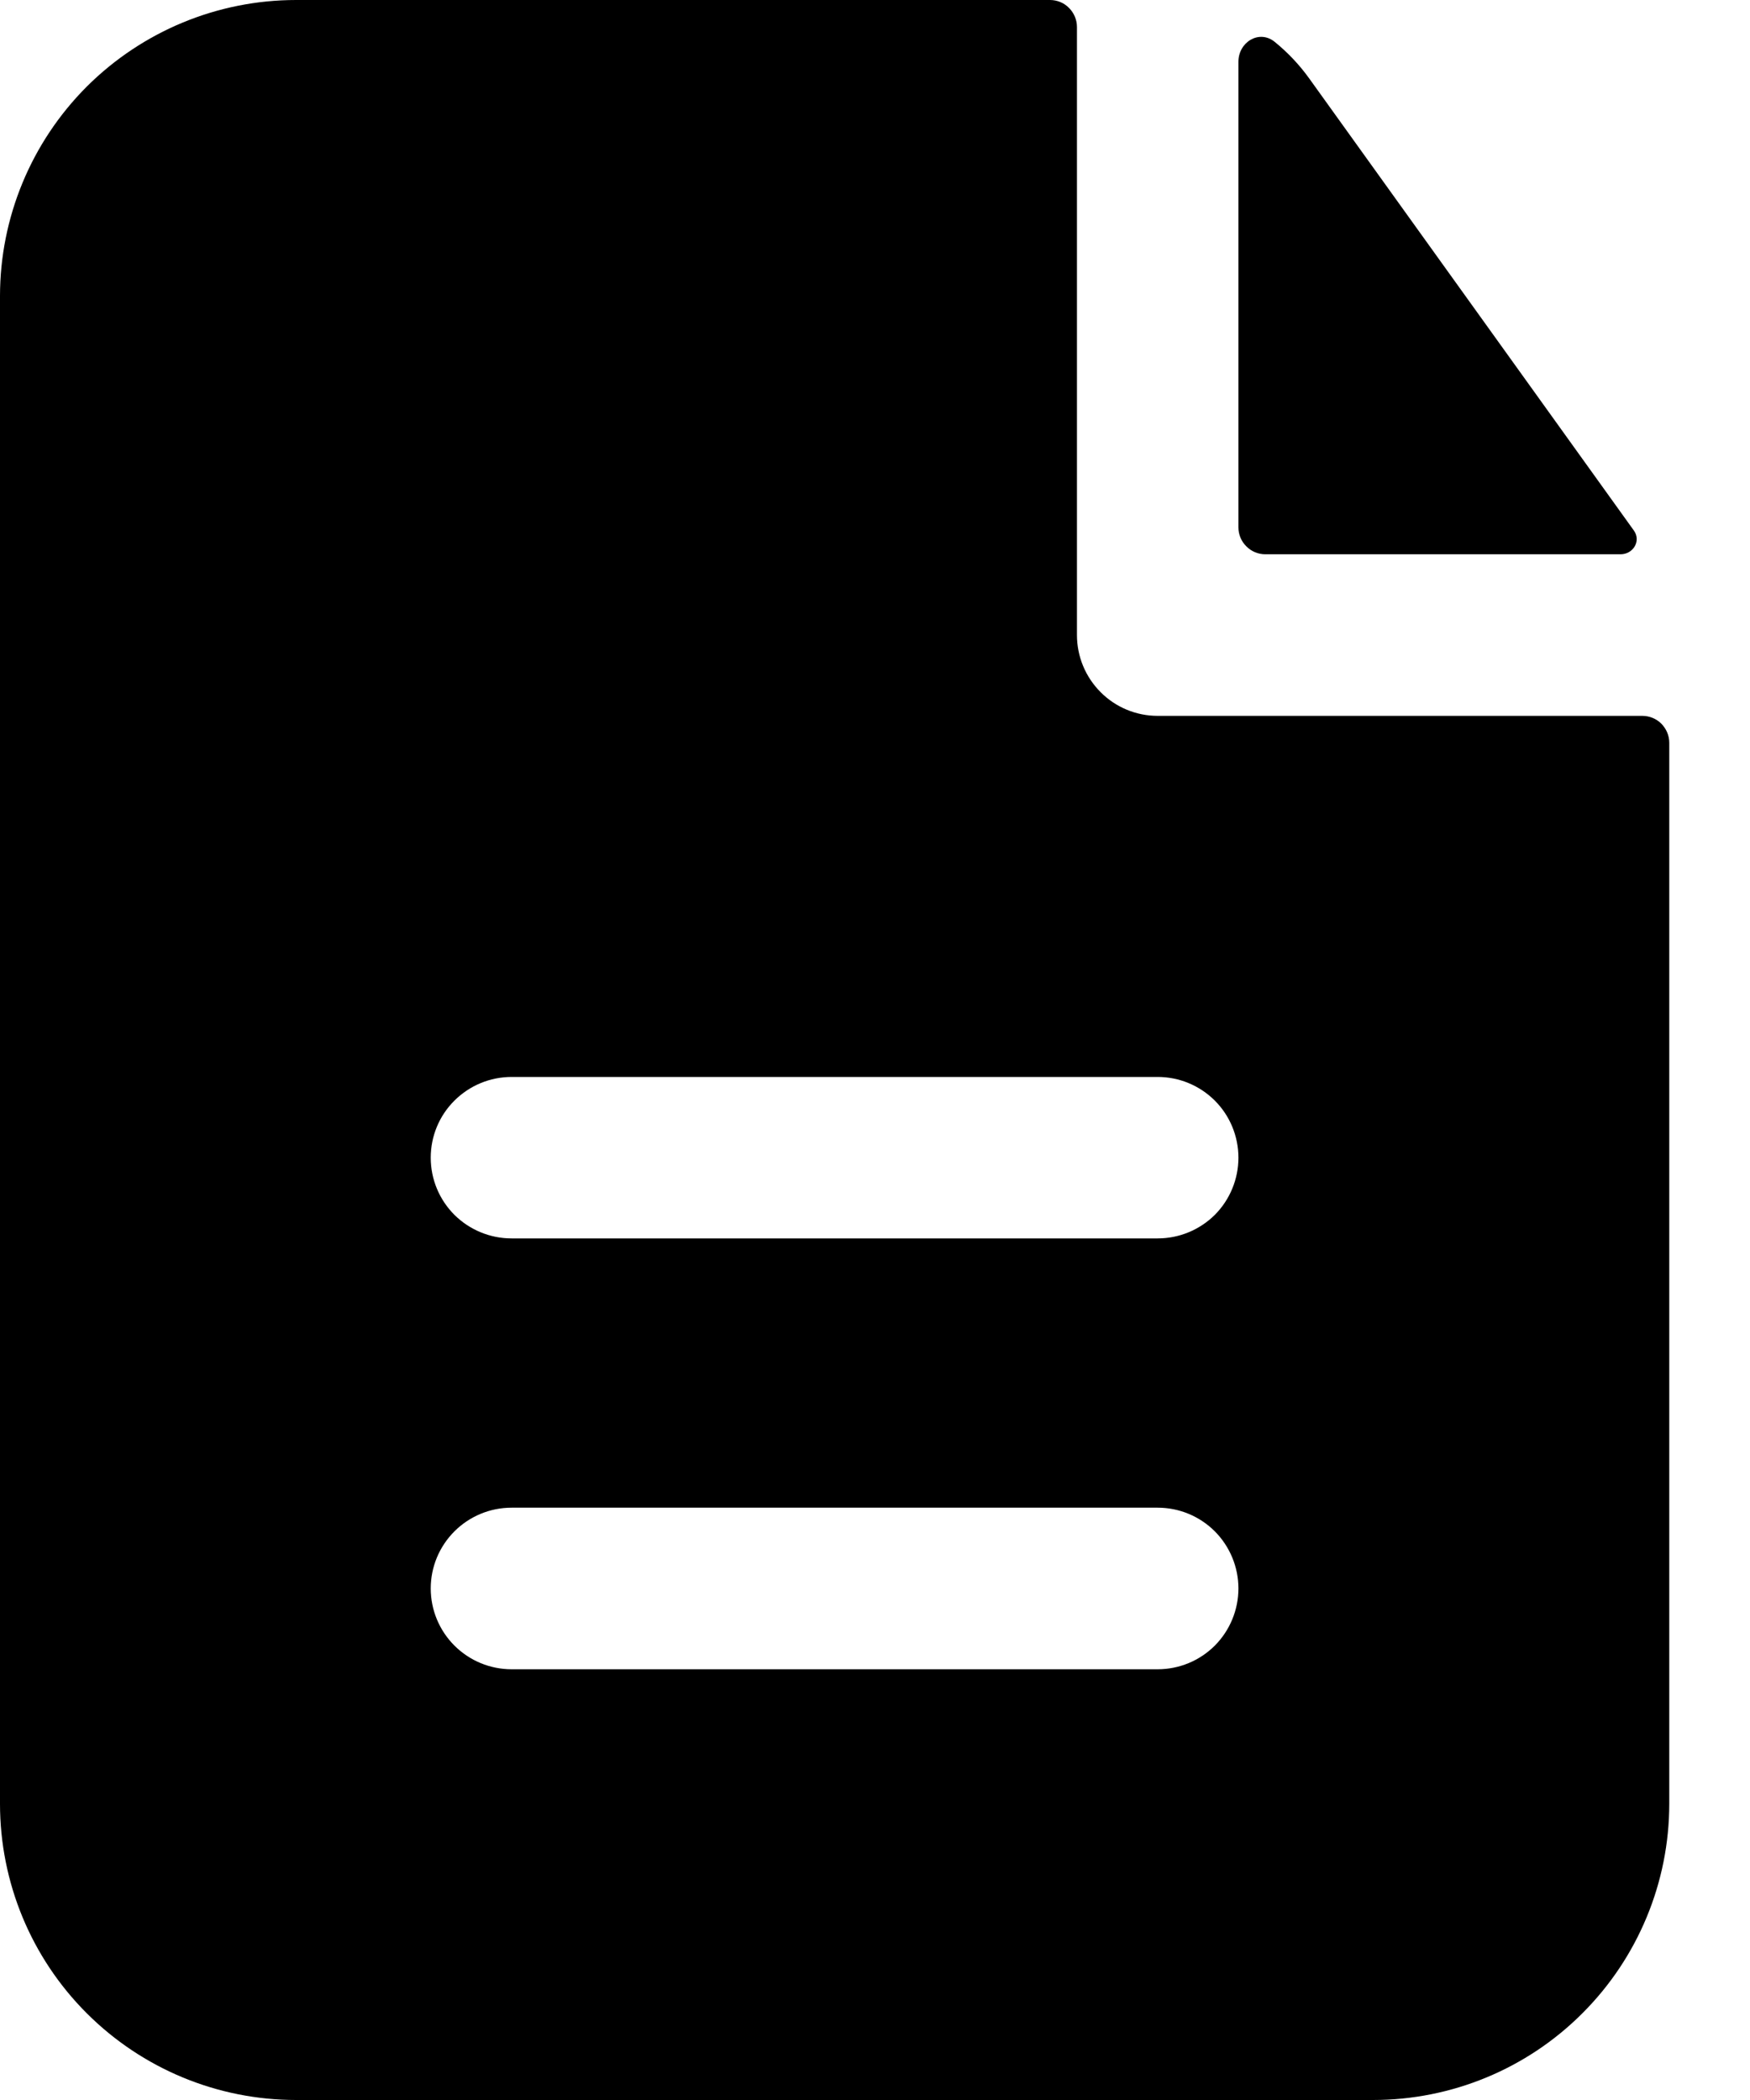 <svg width="15" height="18" viewBox="0 0 15 18" fill="none" xmlns="http://www.w3.org/2000/svg">
<path fill-rule="evenodd" clip-rule="evenodd" d="M9.231 0.231C9.231 0.17 9.206 0.111 9.163 0.068C9.12 0.024 9.061 0 9 0H2.538C1.865 0 1.22 0.267 0.743 0.743C0.267 1.22 0 1.865 0 2.538V15.461C0 16.135 0.267 16.78 0.743 17.256C1.22 17.733 1.865 18 2.538 18H11.769C12.443 18 13.088 17.733 13.564 17.256C14.04 16.78 14.308 16.135 14.308 15.461V6.366C14.308 6.305 14.283 6.247 14.24 6.203C14.197 6.16 14.138 6.136 14.077 6.136H9.923C9.739 6.136 9.563 6.063 9.434 5.933C9.304 5.803 9.231 5.627 9.231 5.443V0.231ZM9.923 9.231C10.107 9.231 10.283 9.304 10.413 9.434C10.542 9.563 10.615 9.739 10.615 9.923C10.615 10.107 10.542 10.283 10.413 10.413C10.283 10.542 10.107 10.615 9.923 10.615H4.385C4.201 10.615 4.025 10.542 3.895 10.413C3.765 10.283 3.692 10.107 3.692 9.923C3.692 9.739 3.765 9.563 3.895 9.434C4.025 9.304 4.201 9.231 4.385 9.231H9.923ZM9.923 12.923C10.107 12.923 10.283 12.996 10.413 13.126C10.542 13.256 10.615 13.432 10.615 13.615C10.615 13.799 10.542 13.975 10.413 14.105C10.283 14.235 10.107 14.308 9.923 14.308H4.385C4.201 14.308 4.025 14.235 3.895 14.105C3.765 13.975 3.692 13.799 3.692 13.615C3.692 13.432 3.765 13.256 3.895 13.126C4.025 12.996 4.201 12.923 4.385 12.923H9.923Z" fill="black"/>
<path d="M10.615 0.53C10.615 0.36 10.793 0.252 10.925 0.358C11.037 0.449 11.137 0.554 11.223 0.674L14.005 4.548C14.068 4.637 13.999 4.751 13.89 4.751H10.846C10.785 4.751 10.726 4.727 10.683 4.683C10.639 4.64 10.615 4.581 10.615 4.52V0.53Z" fill="black"/>
</svg>
